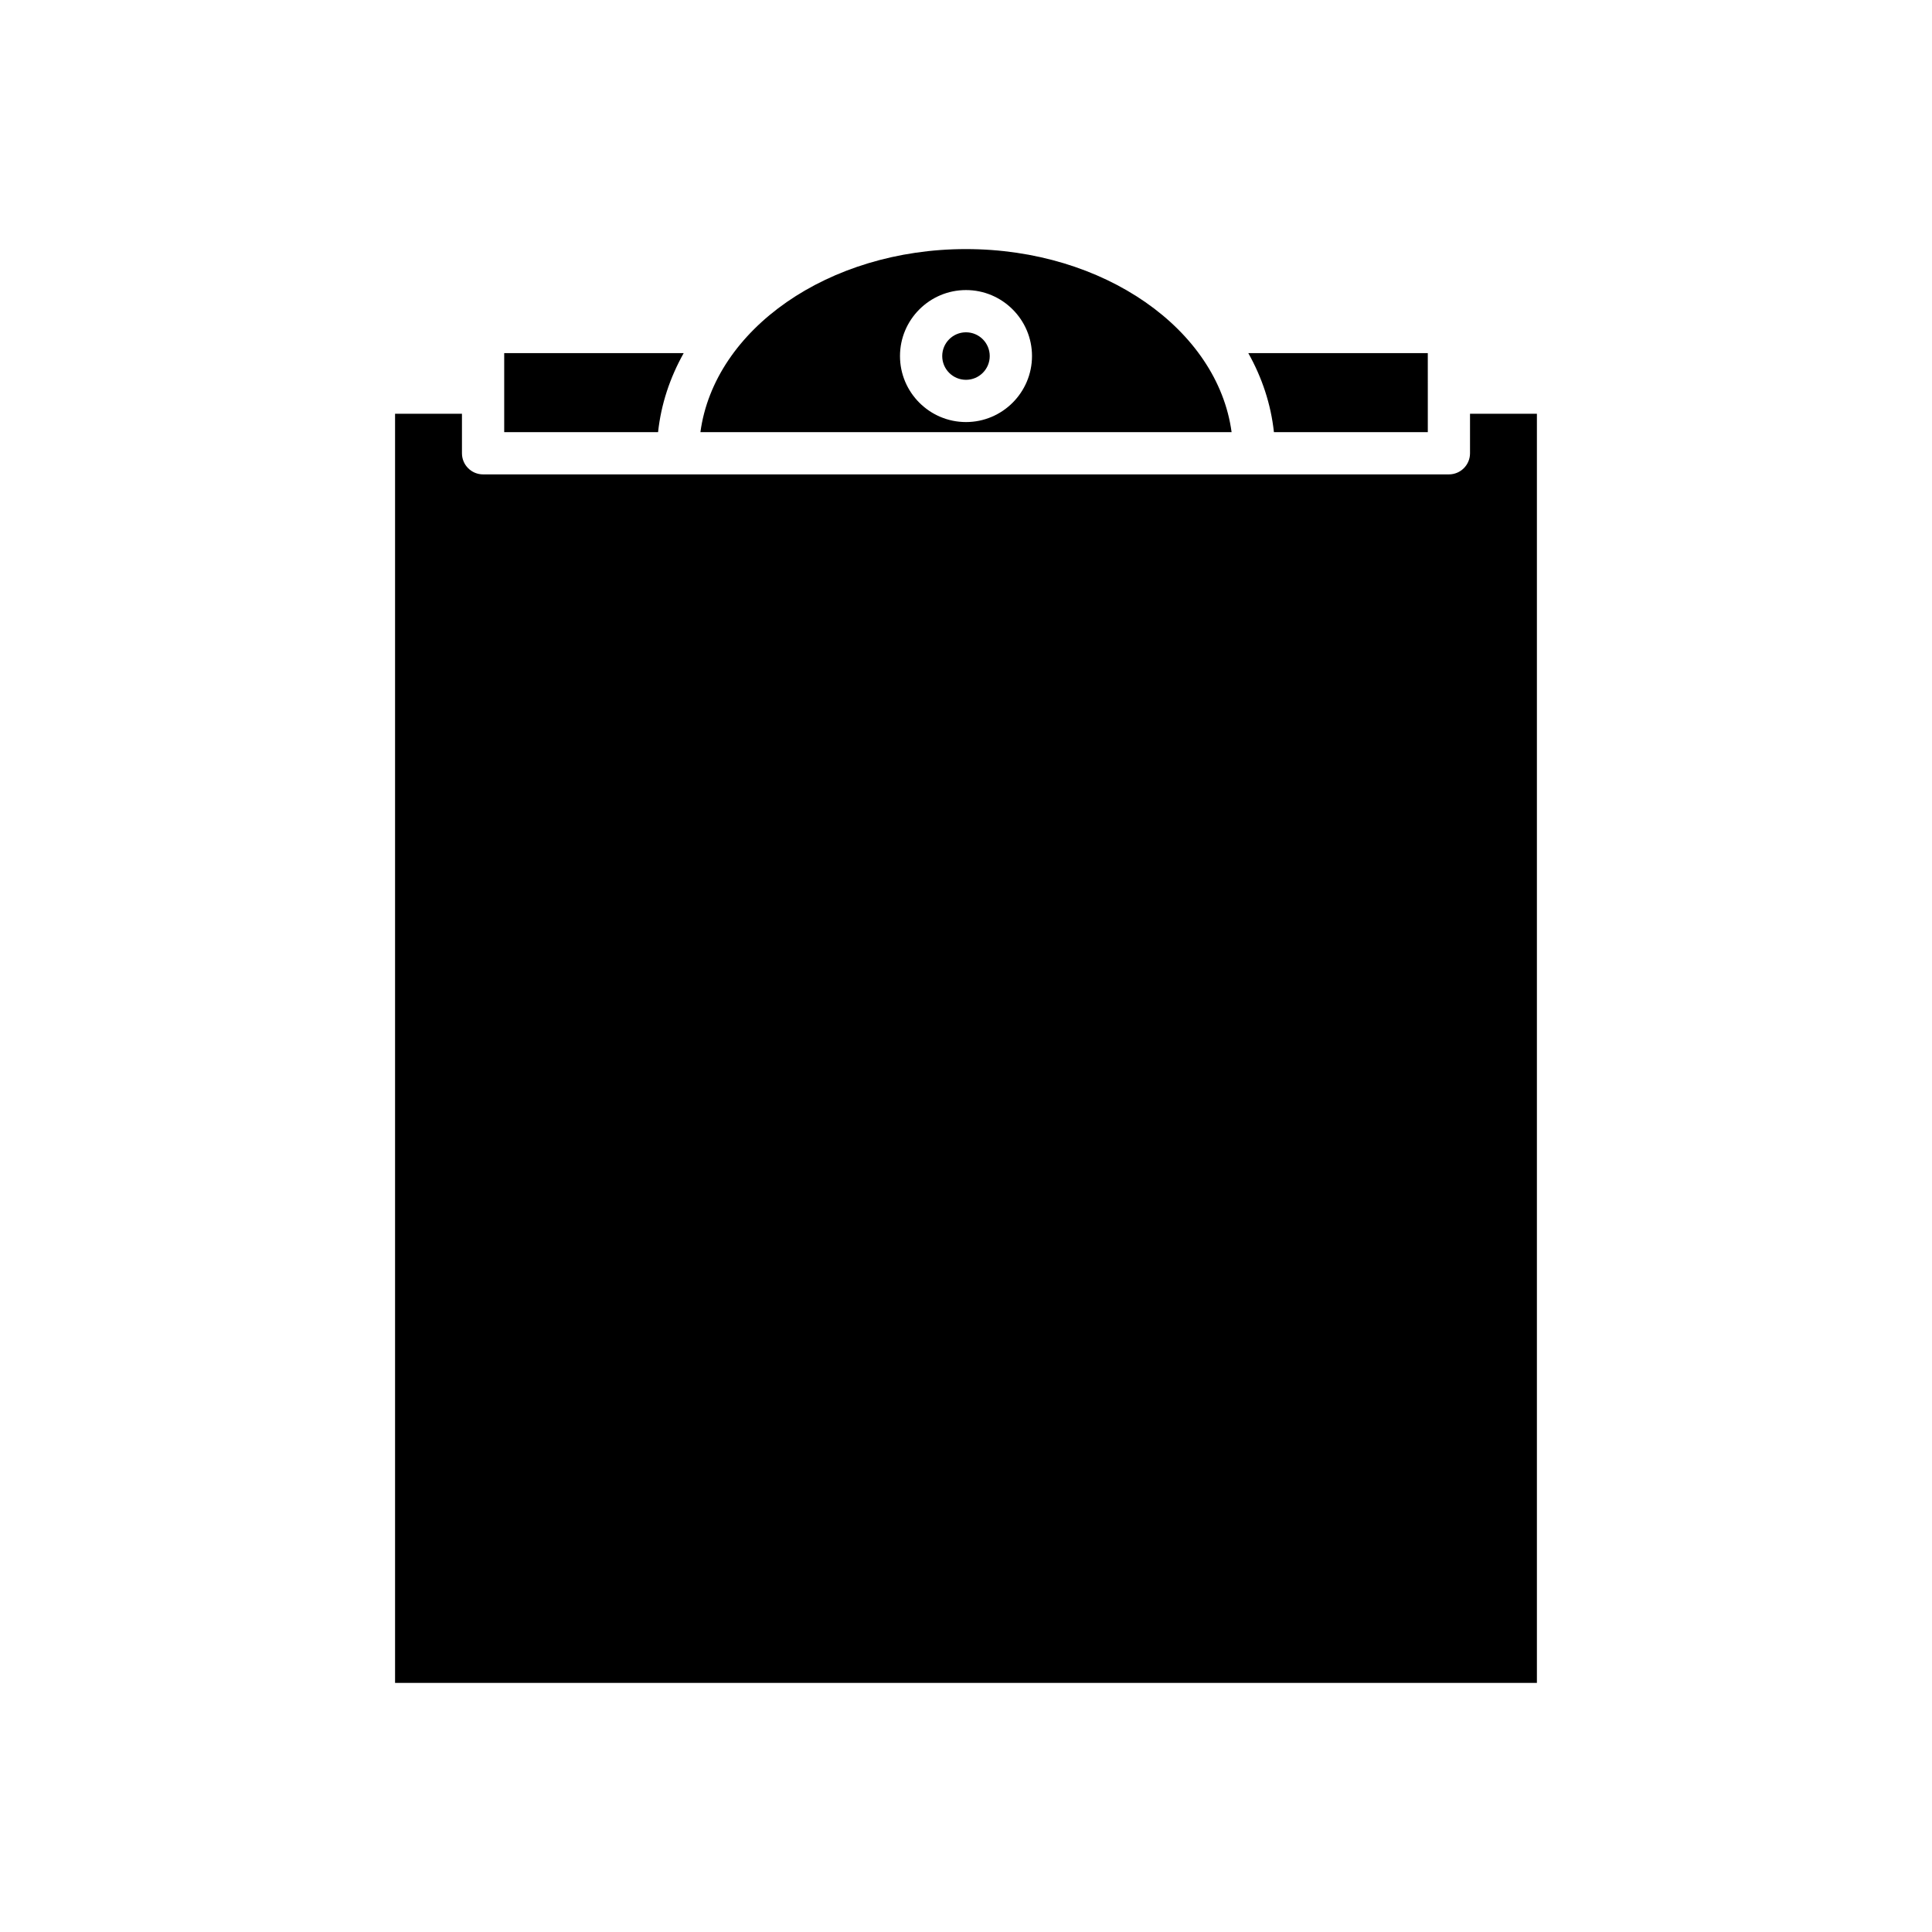 <?xml version="1.0" encoding="UTF-8"?>
<!-- Uploaded to: ICON Repo, www.iconrepo.com, Generator: ICON Repo Mixer Tools -->
<svg fill="#000000" width="800px" height="800px" version="1.1" viewBox="144 144 512 512" xmlns="http://www.w3.org/2000/svg">
 <g>
  <path d="m522.38 237.58h-47.566c3.644 6.496 5.996 13.539 6.789 20.941h40.781v-10.461c0-0.004-0.004-0.008-0.004-0.008 0-0.008 0.004-0.016 0.004-0.02z"/>
  <path d="m277.62 258.52h40.777c0.793-7.402 3.144-14.445 6.789-20.941h-47.566v10.453c0 0.004 0.004 0.008 0.004 0.012 0 0-0.004 0.008-0.004 0.016z"/>
  <path d="m533.57 264.12c0 3.094-2.508 5.598-5.598 5.598h-255.95c-3.09 0-5.598-2.504-5.598-5.598v-10.473h-17.727v336.34h302.6v-336.34h-17.727z"/>
  <path d="m406.29 238.36c0 3.477-2.816 6.293-6.293 6.293s-6.297-2.816-6.297-6.293c0-3.477 2.82-6.297 6.297-6.297s6.293 2.82 6.293 6.297"/>
  <path d="m400 210.01c-36.543 0-66.707 21.297-70.383 48.512h140.77c-3.676-27.211-33.84-48.512-70.383-48.512zm0 45.84c-9.645 0-17.492-7.852-17.492-17.492 0-9.645 7.848-17.488 17.492-17.488s17.492 7.844 17.492 17.488c-0.004 9.641-7.852 17.492-17.492 17.492z"/>
 </g>
</svg>